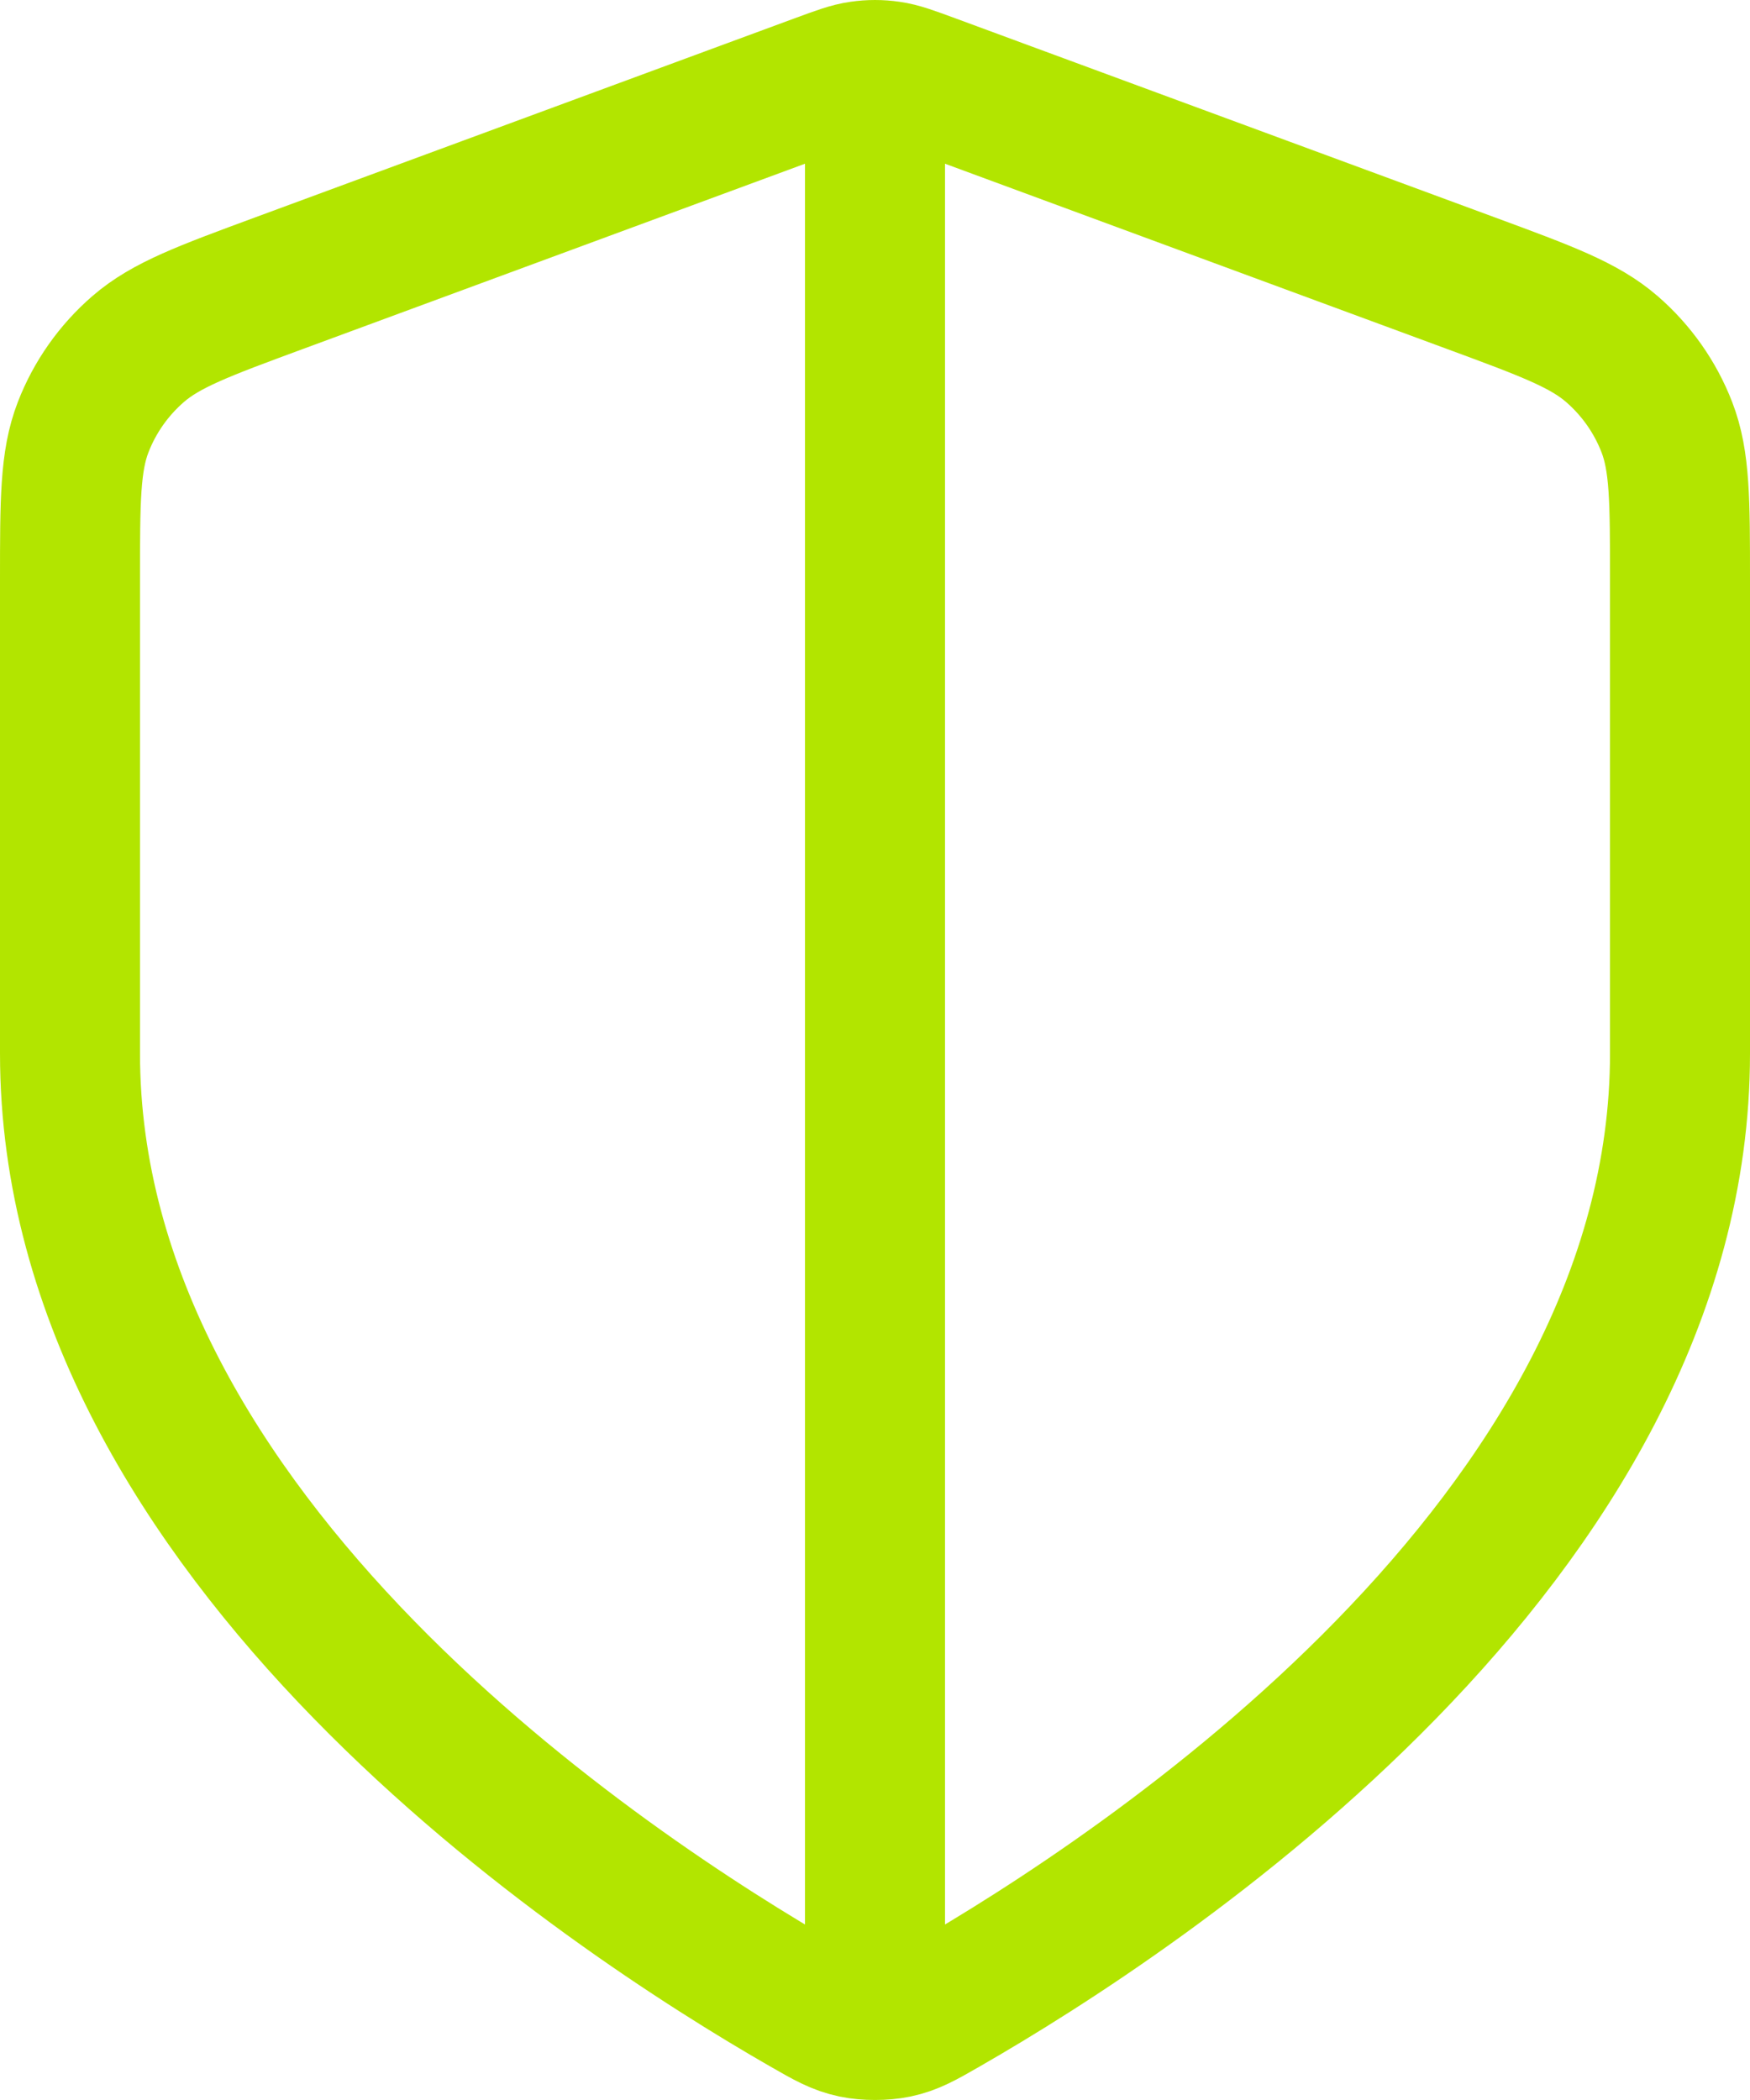 <svg width="25" height="30" viewBox="0 0 25 30" fill="none" xmlns="http://www.w3.org/2000/svg">
  <path d="M12.5 1.611V28.488M24 15.05C24 21.993 16.304 27.043 13.503 28.651C13.185 28.834 13.026 28.925 12.801 28.972C12.627 29.009 12.373 29.009 12.199 28.972C11.974 28.925 11.815 28.834 11.497 28.651C8.696 27.043 1 21.993 1 15.05V8.285C1 7.154 1 6.588 1.188 6.102C1.354 5.673 1.624 5.289 1.974 4.986C2.371 4.642 2.909 4.443 3.985 4.046L11.692 1.202C11.991 1.092 12.141 1.036 12.294 1.015C12.431 0.995 12.569 0.995 12.706 1.015C12.859 1.036 13.009 1.092 13.308 1.202L21.015 4.046C22.091 4.443 22.629 4.642 23.026 4.986C23.376 5.289 23.646 5.673 23.812 6.102C24 6.588 24 7.154 24 8.285V15.05Z" stroke="#B2E500" stroke-width="2" stroke-linecap="round" stroke-linejoin="round" />
</svg>